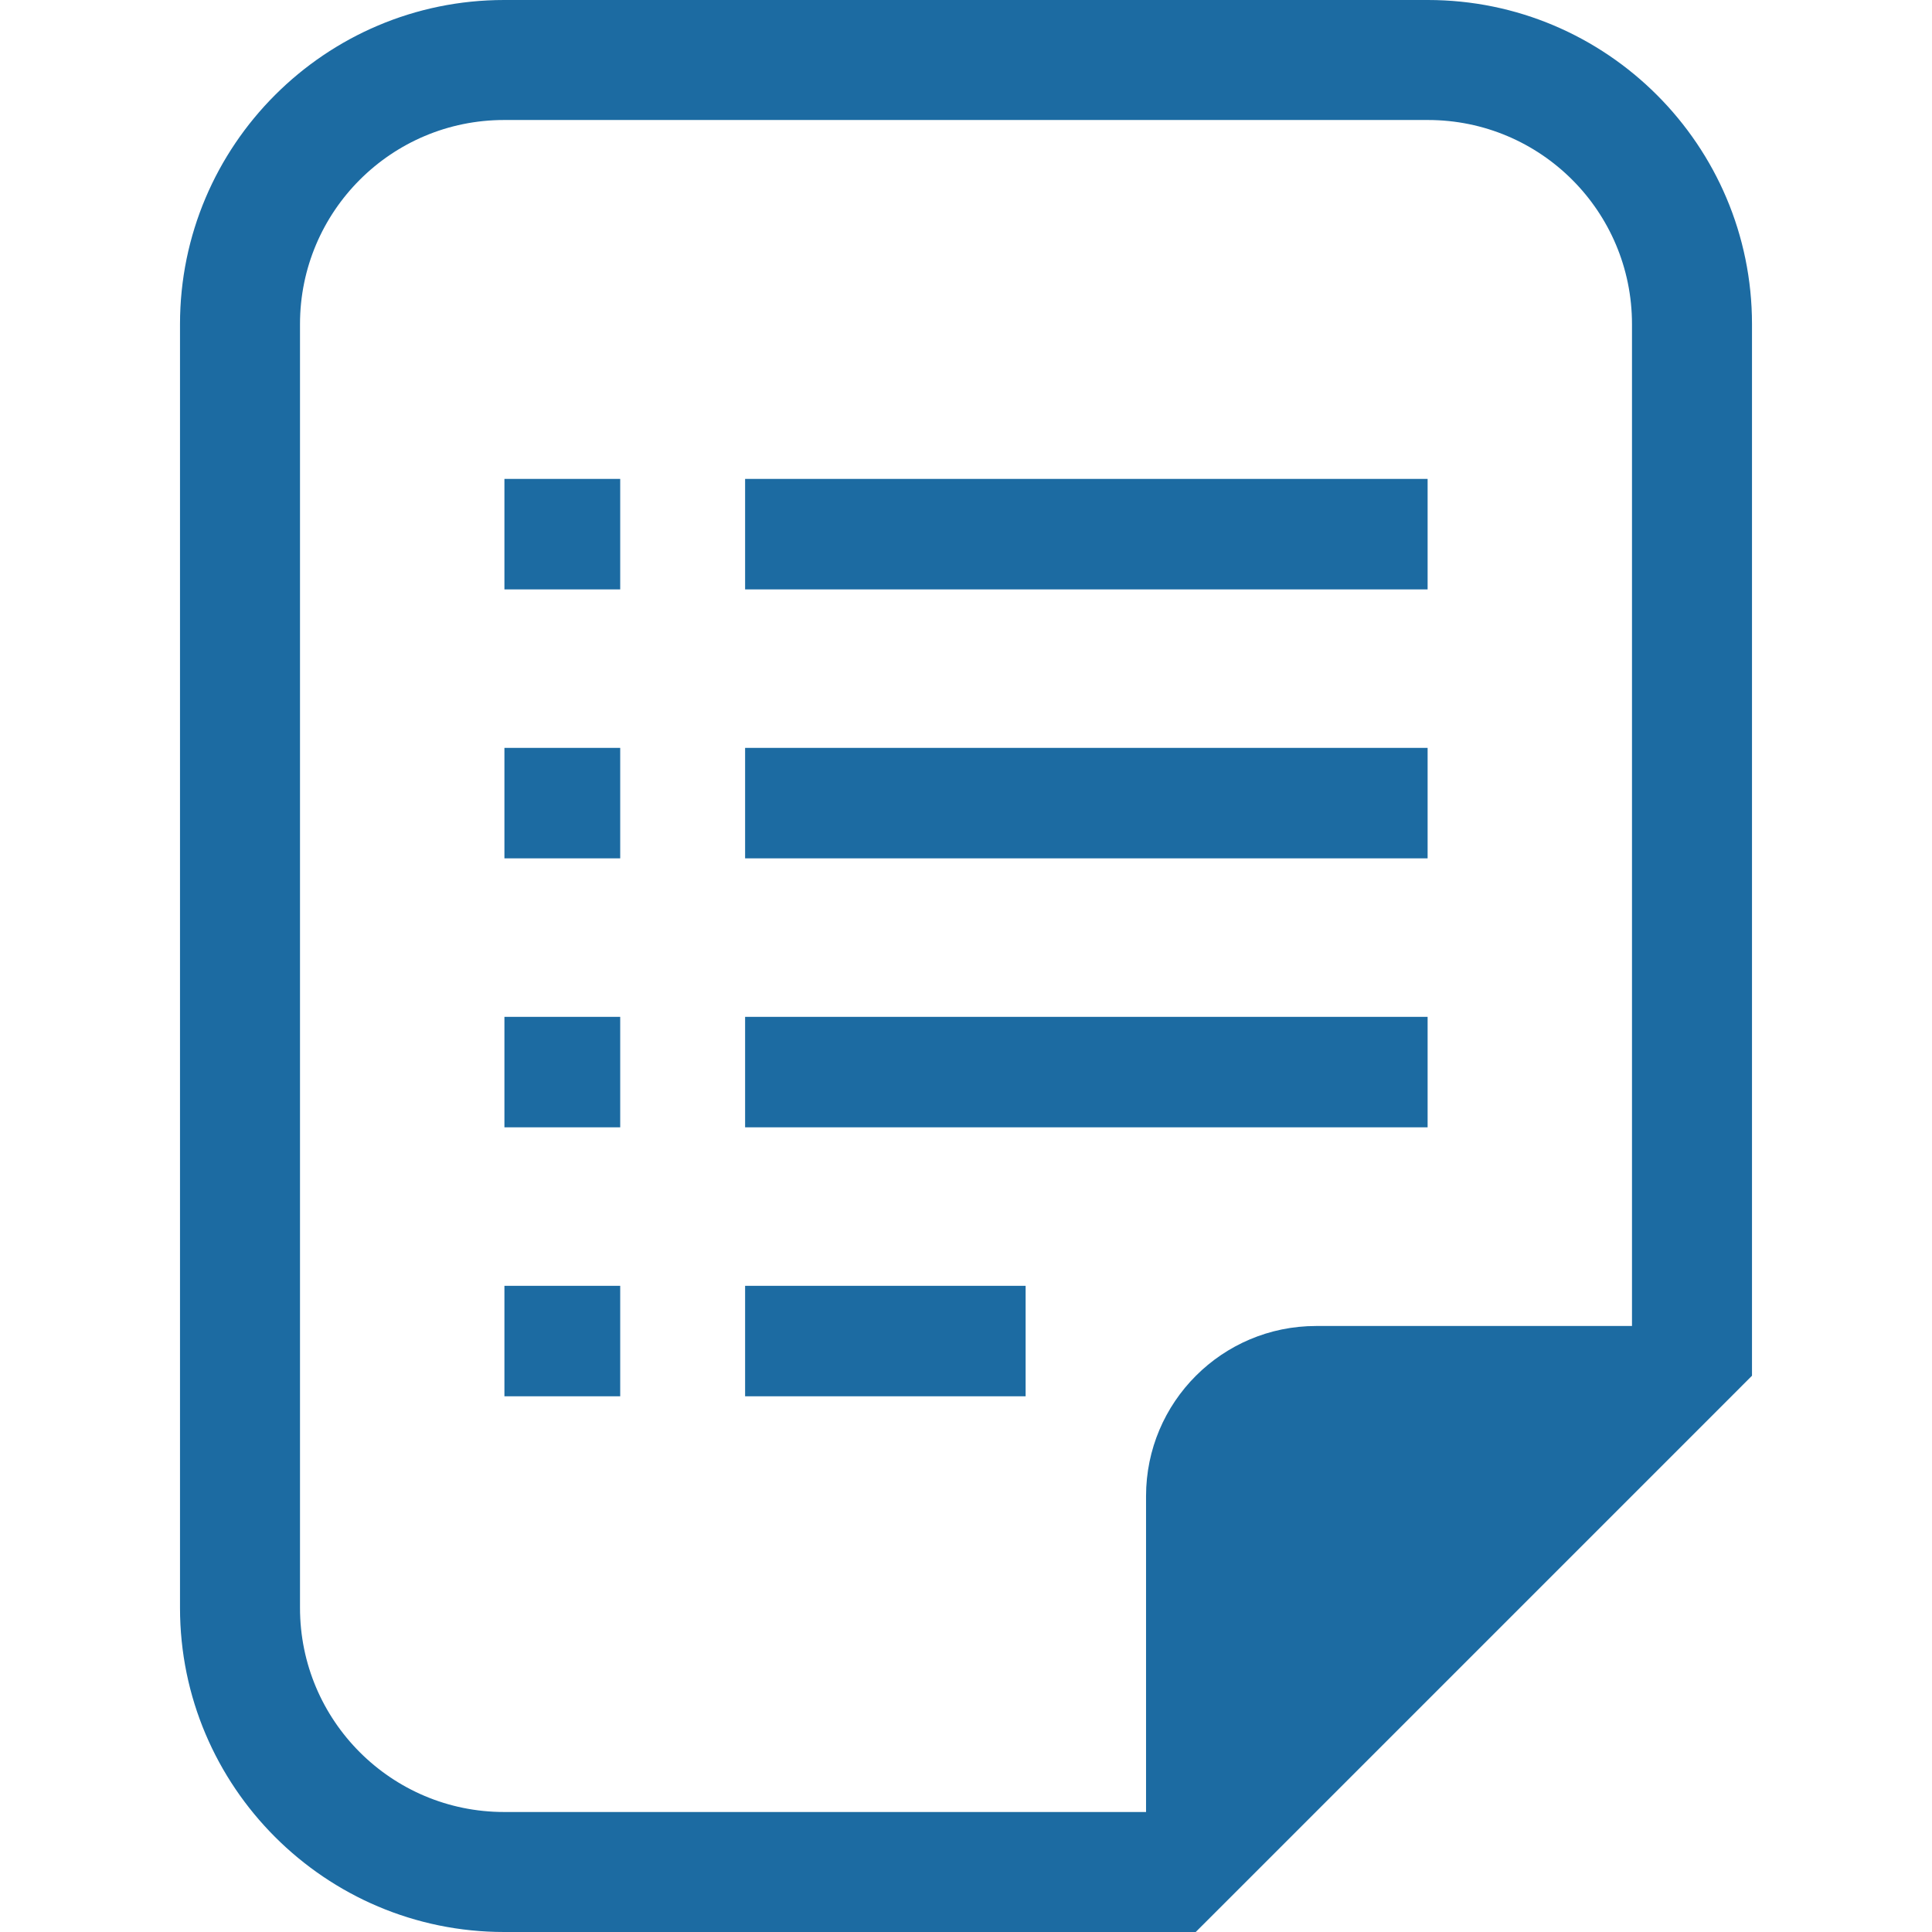 <!--?xml version="1.0" encoding="utf-8"?-->
<!-- Generator: Adobe Illustrator 18.1.1, SVG Export Plug-In . SVG Version: 6.00 Build 0)  -->

<svg version="1.1" id="_x32_" xmlns="http://www.w3.org/2000/svg" xmlns:xlink="http://www.w3.org/1999/xlink" x="0px" y="0px" viewBox="0 0 512 512" style="width: 256px; height: 256px; opacity: 1;" xml:space="preserve">
<style type="text/css">
	.st0{fill:#1c6ba2;}
</style>
<g>
	<path class="st0" d="M378.405,0H133.594C86.229,0,47.703,38.526,47.703,85.891v340.217c0,47.358,38.526,85.892,85.892,85.892
		h170.12h13.164l9.319-9.311L454.986,373.9l9.311-9.318v-13.18V85.891C464.297,38.526,425.771,0,378.405,0z M432.495,351.402h-83.71
		c-24.898,0-45.072,20.189-45.072,45.078v83.718h-170.12c-29.868,0-54.09-24.215-54.09-54.09V85.891
		c0-29.875,24.223-54.09,54.09-54.09h244.811c29.883,0,54.09,24.215,54.09,54.09V351.402z" style="fill: #1c6ba2;"></path>
	<rect x="133.677" y="126.915" class="st0" width="30.684" height="29.282" style="fill: #1c6ba2;"></rect>
	<rect x="133.677" y="198.195" class="st0" width="30.684" height="29.276" style="fill: #1c6ba2;"></rect>
	<rect x="133.677" y="269.476" class="st0" width="30.684" height="29.276" style="fill: #1c6ba2;"></rect>
	<rect x="133.677" y="340.756" class="st0" width="30.684" height="29.275" style="fill: #1c6ba2;"></rect>
	<rect x="197.461" y="126.915" class="st0" width="180.87" height="29.282" style="fill: #1c6ba2;"></rect>
	<rect x="197.461" y="198.195" class="st0" width="180.87" height="29.276" style="fill: #1c6ba2;"></rect>
	<rect x="197.461" y="269.476" class="st0" width="180.87" height="29.276" style="fill: #1c6ba2;"></rect>
	<rect x="197.461" y="340.756" class="st0" width="74.339" height="29.275" style="fill: #1c6ba2;"></rect>
</g>
</svg>

